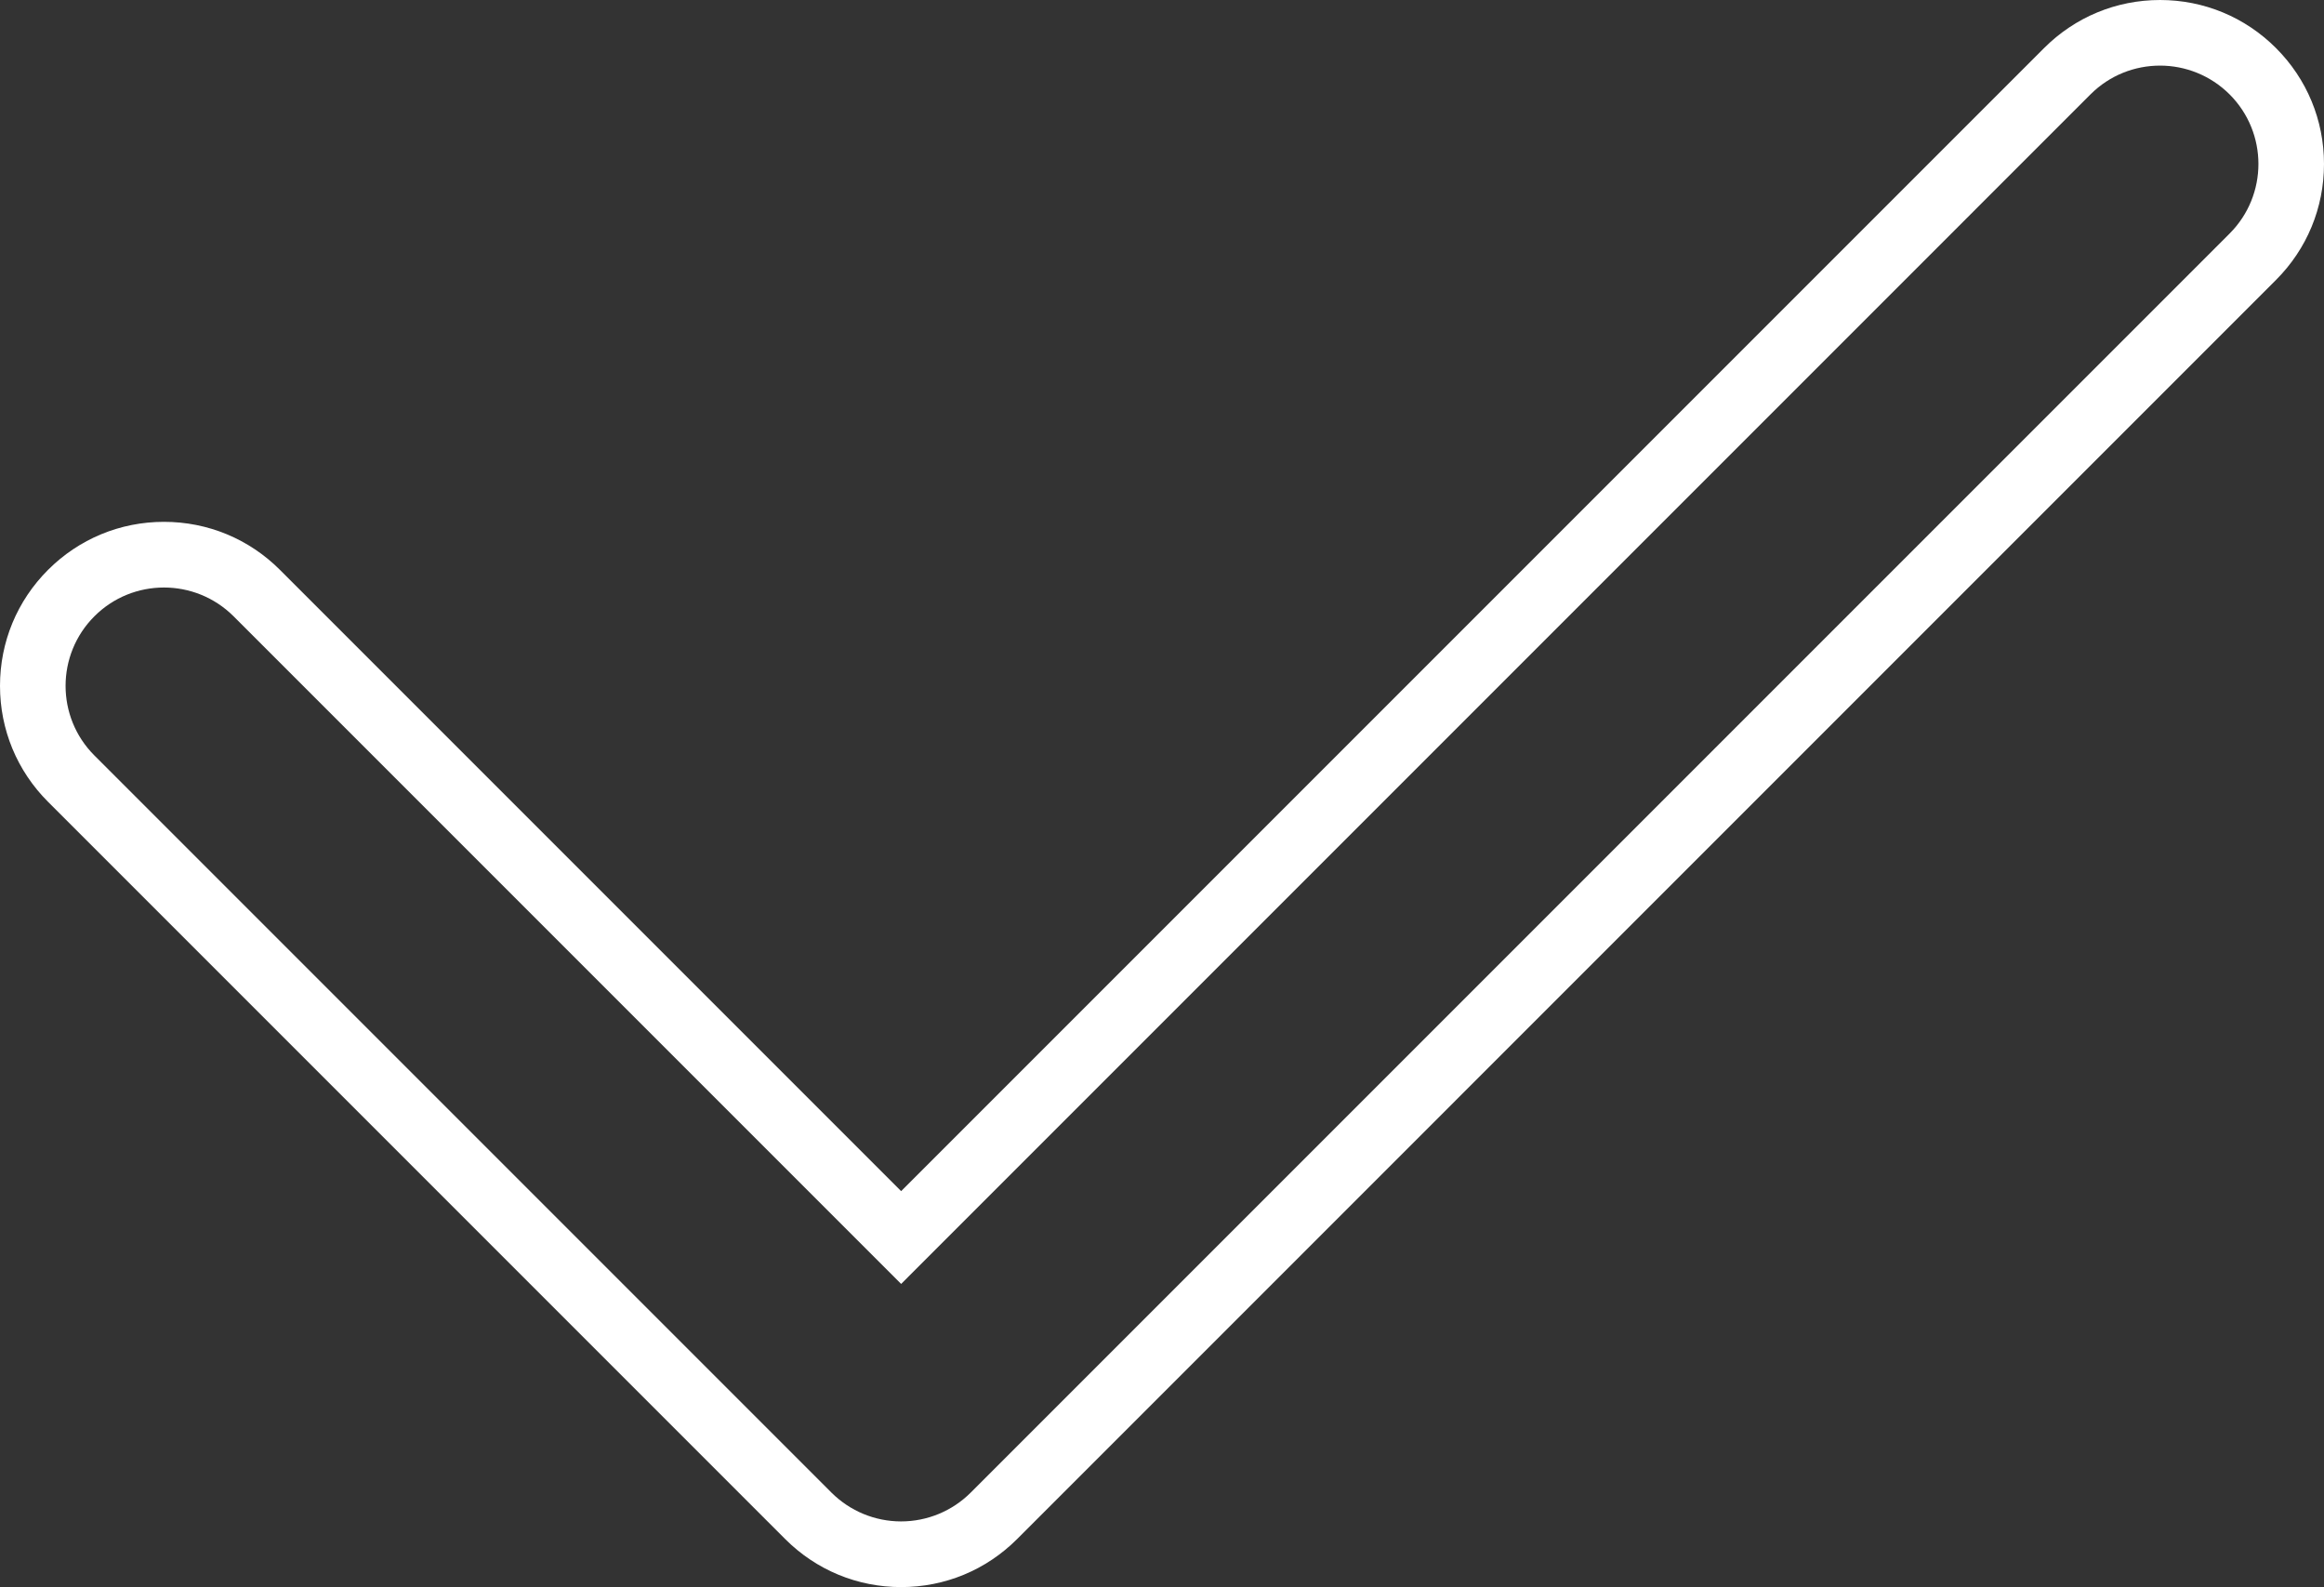 <?xml version="1.0" encoding="UTF-8"?><svg id="Calque_1" xmlns="http://www.w3.org/2000/svg" width="318.86" height="217.73" viewBox="0 0 318.86 217.73"><rect x="0" y="0" width="318.86" height="217.73" fill="#333333" stroke="none"/><path d="m296.36,9c3.45,0,6.91,1.32,9.55,3.95,5.27,5.27,5.27,13.82,0,19.09l-172.73,172.73c-2.53,2.53-5.97,3.95-9.55,3.95s-7.01-1.42-9.55-3.95L12.95,103.64c-5.27-5.27-5.27-13.82,0-19.09,2.64-2.64,6.09-3.95,9.55-3.95s6.91,1.32,9.55,3.95l91.59,91.59L286.82,12.95c2.64-2.64,6.09-3.95,9.55-3.95m0-9c-6.01,0-11.66,2.34-15.91,6.59L123.64,163.41,38.41,78.18c-4.25-4.25-9.9-6.59-15.91-6.59s-11.66,2.34-15.91,6.59c-4.25,4.25-6.59,9.9-6.59,15.91s2.34,11.66,6.59,15.91l101.14,101.14c4.25,4.25,9.9,6.59,15.91,6.59s11.66-2.34,15.91-6.59L312.27,38.41c4.25-4.25,6.59-9.9,6.59-15.91s-2.34-11.66-6.59-15.91c-4.25-4.25-9.9-6.59-15.91-6.59h0Z" style="fill:#fff;"/></svg>